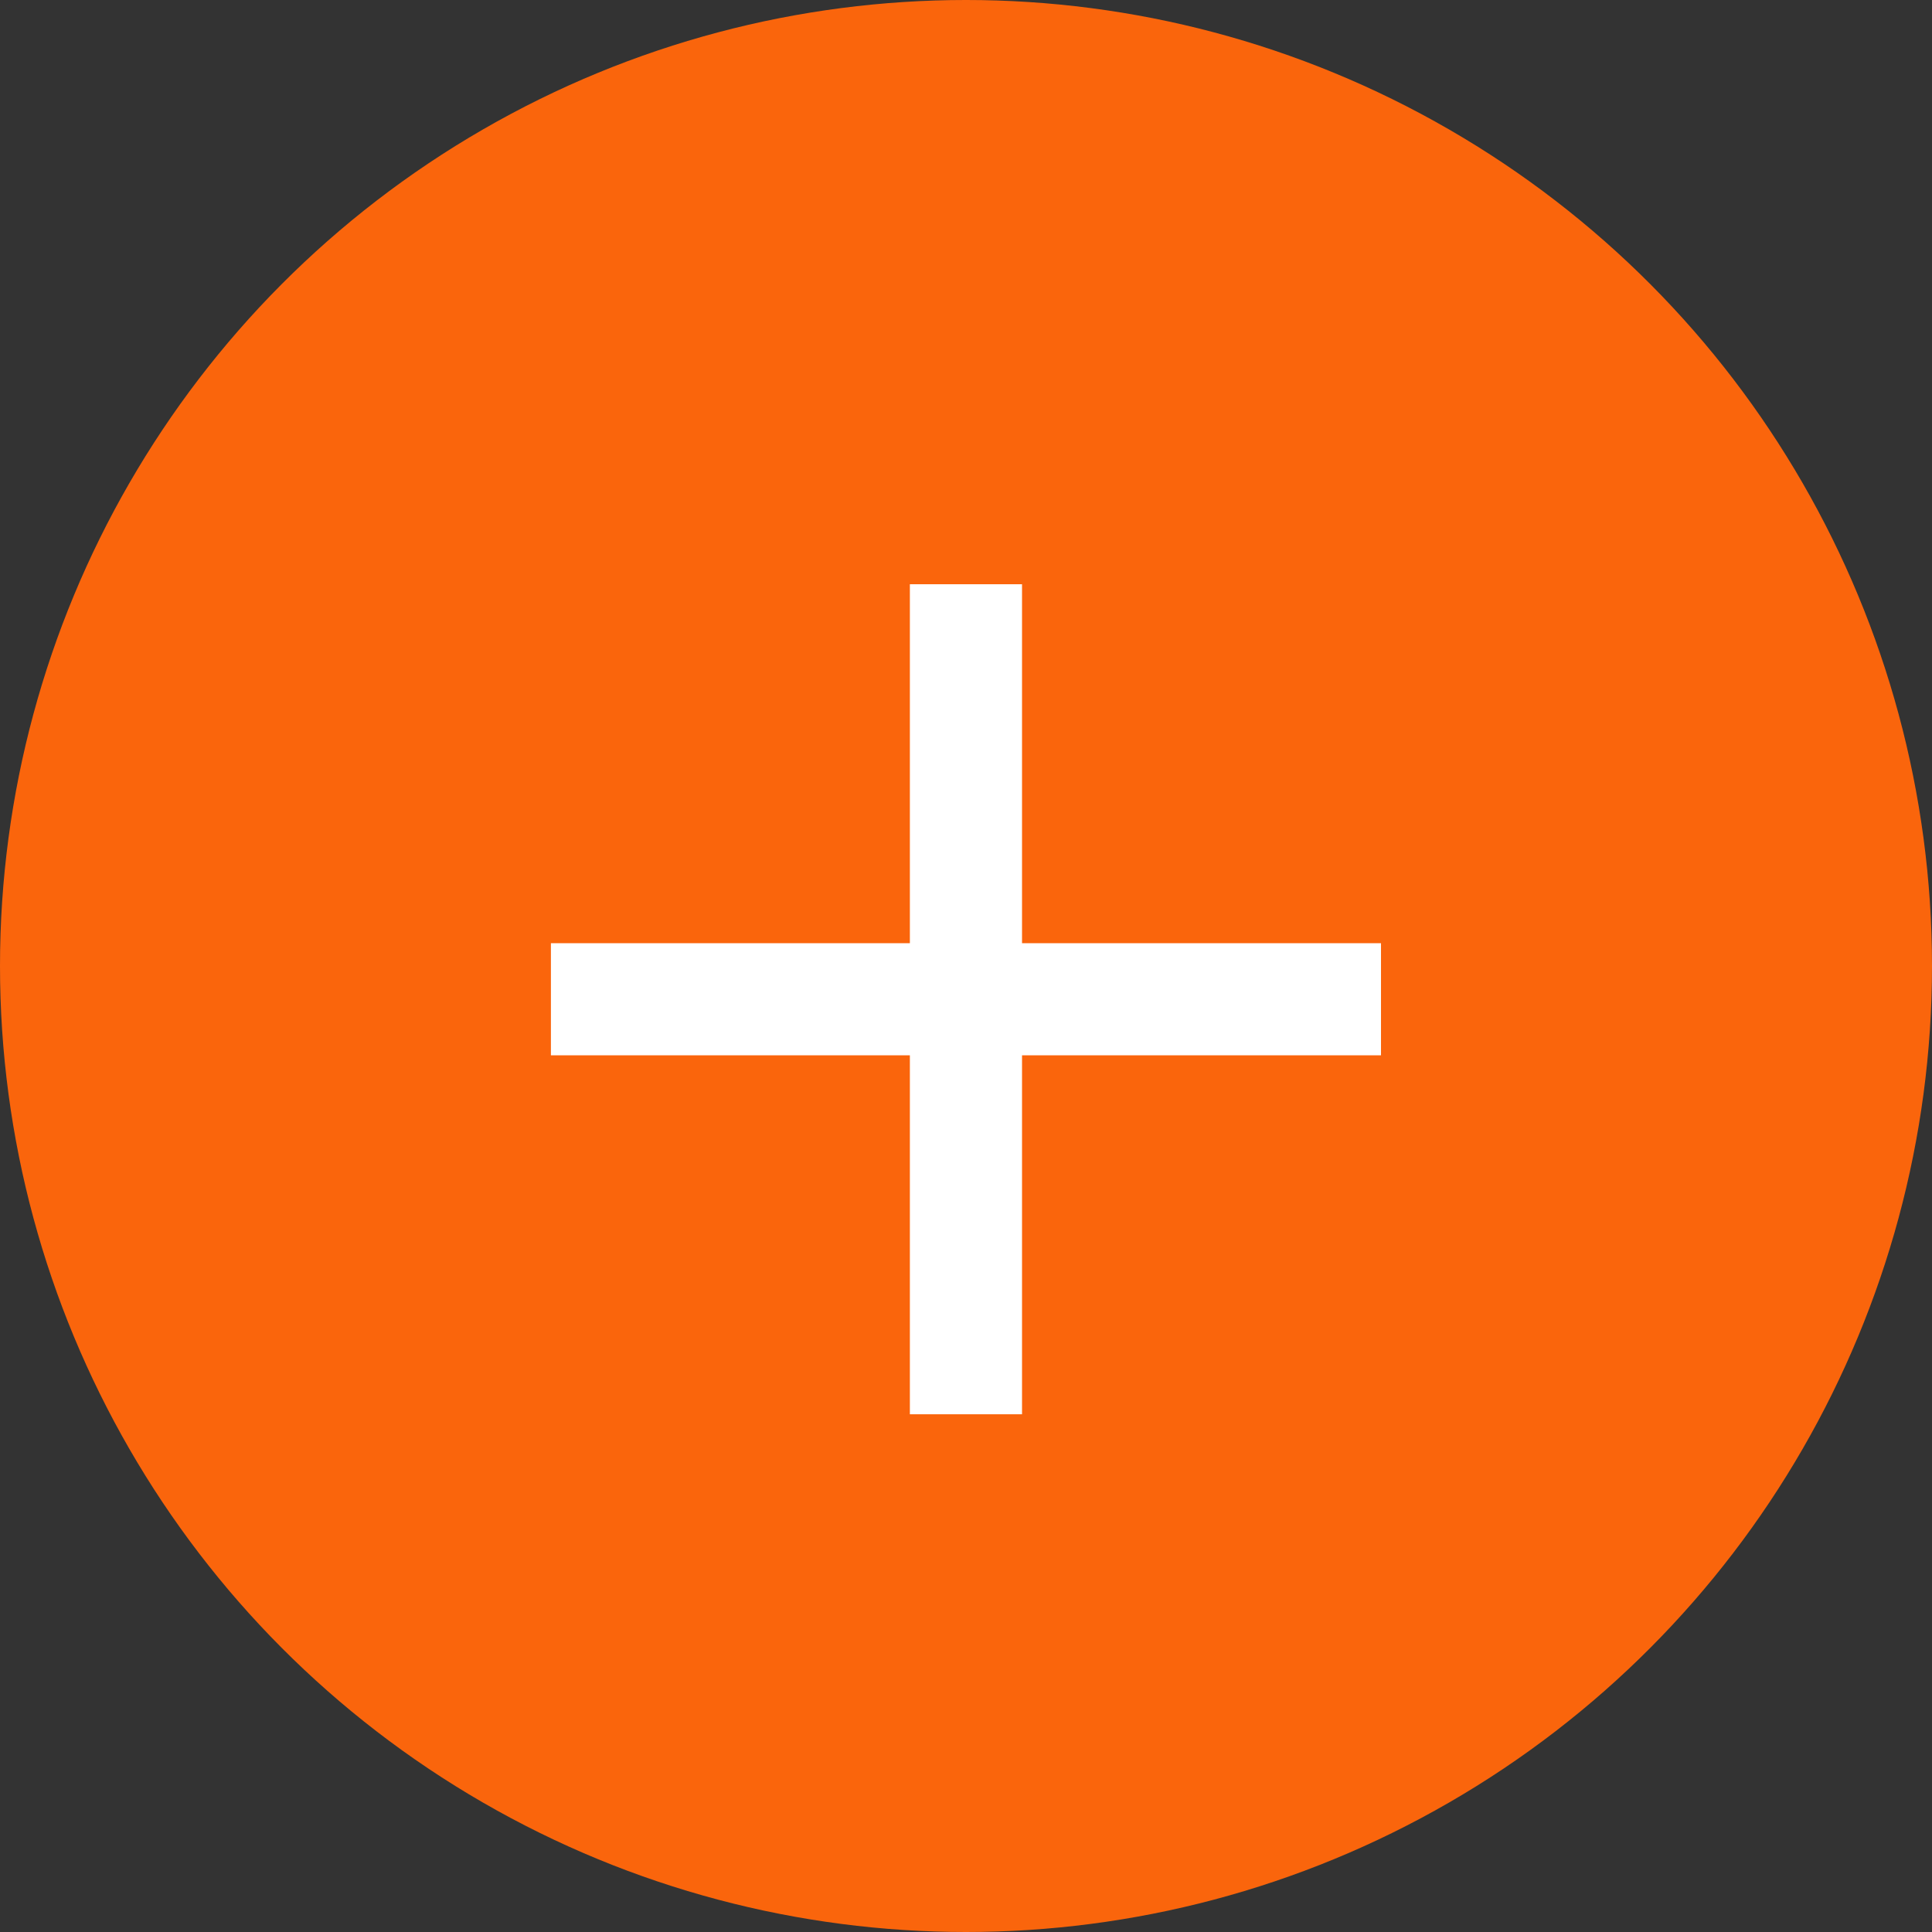 <?xml version="1.0" encoding="UTF-8"?> <svg xmlns="http://www.w3.org/2000/svg" width="40" height="40" viewBox="0 0 40 40" fill="none"><rect x="0" y="0" width="40" height="40" fill="#333333" stroke="none"/><circle cx="20" cy="20" r="20" fill="#FA650C"></circle><path d="M28.592 21.849L28.592 19.528L21.16 19.528L21.16 12.096H18.838L18.838 19.528L11.406 19.528L11.406 21.849L18.838 21.849L18.838 29.281H21.16L21.16 21.849L28.592 21.849Z" fill="white"></path></svg> 